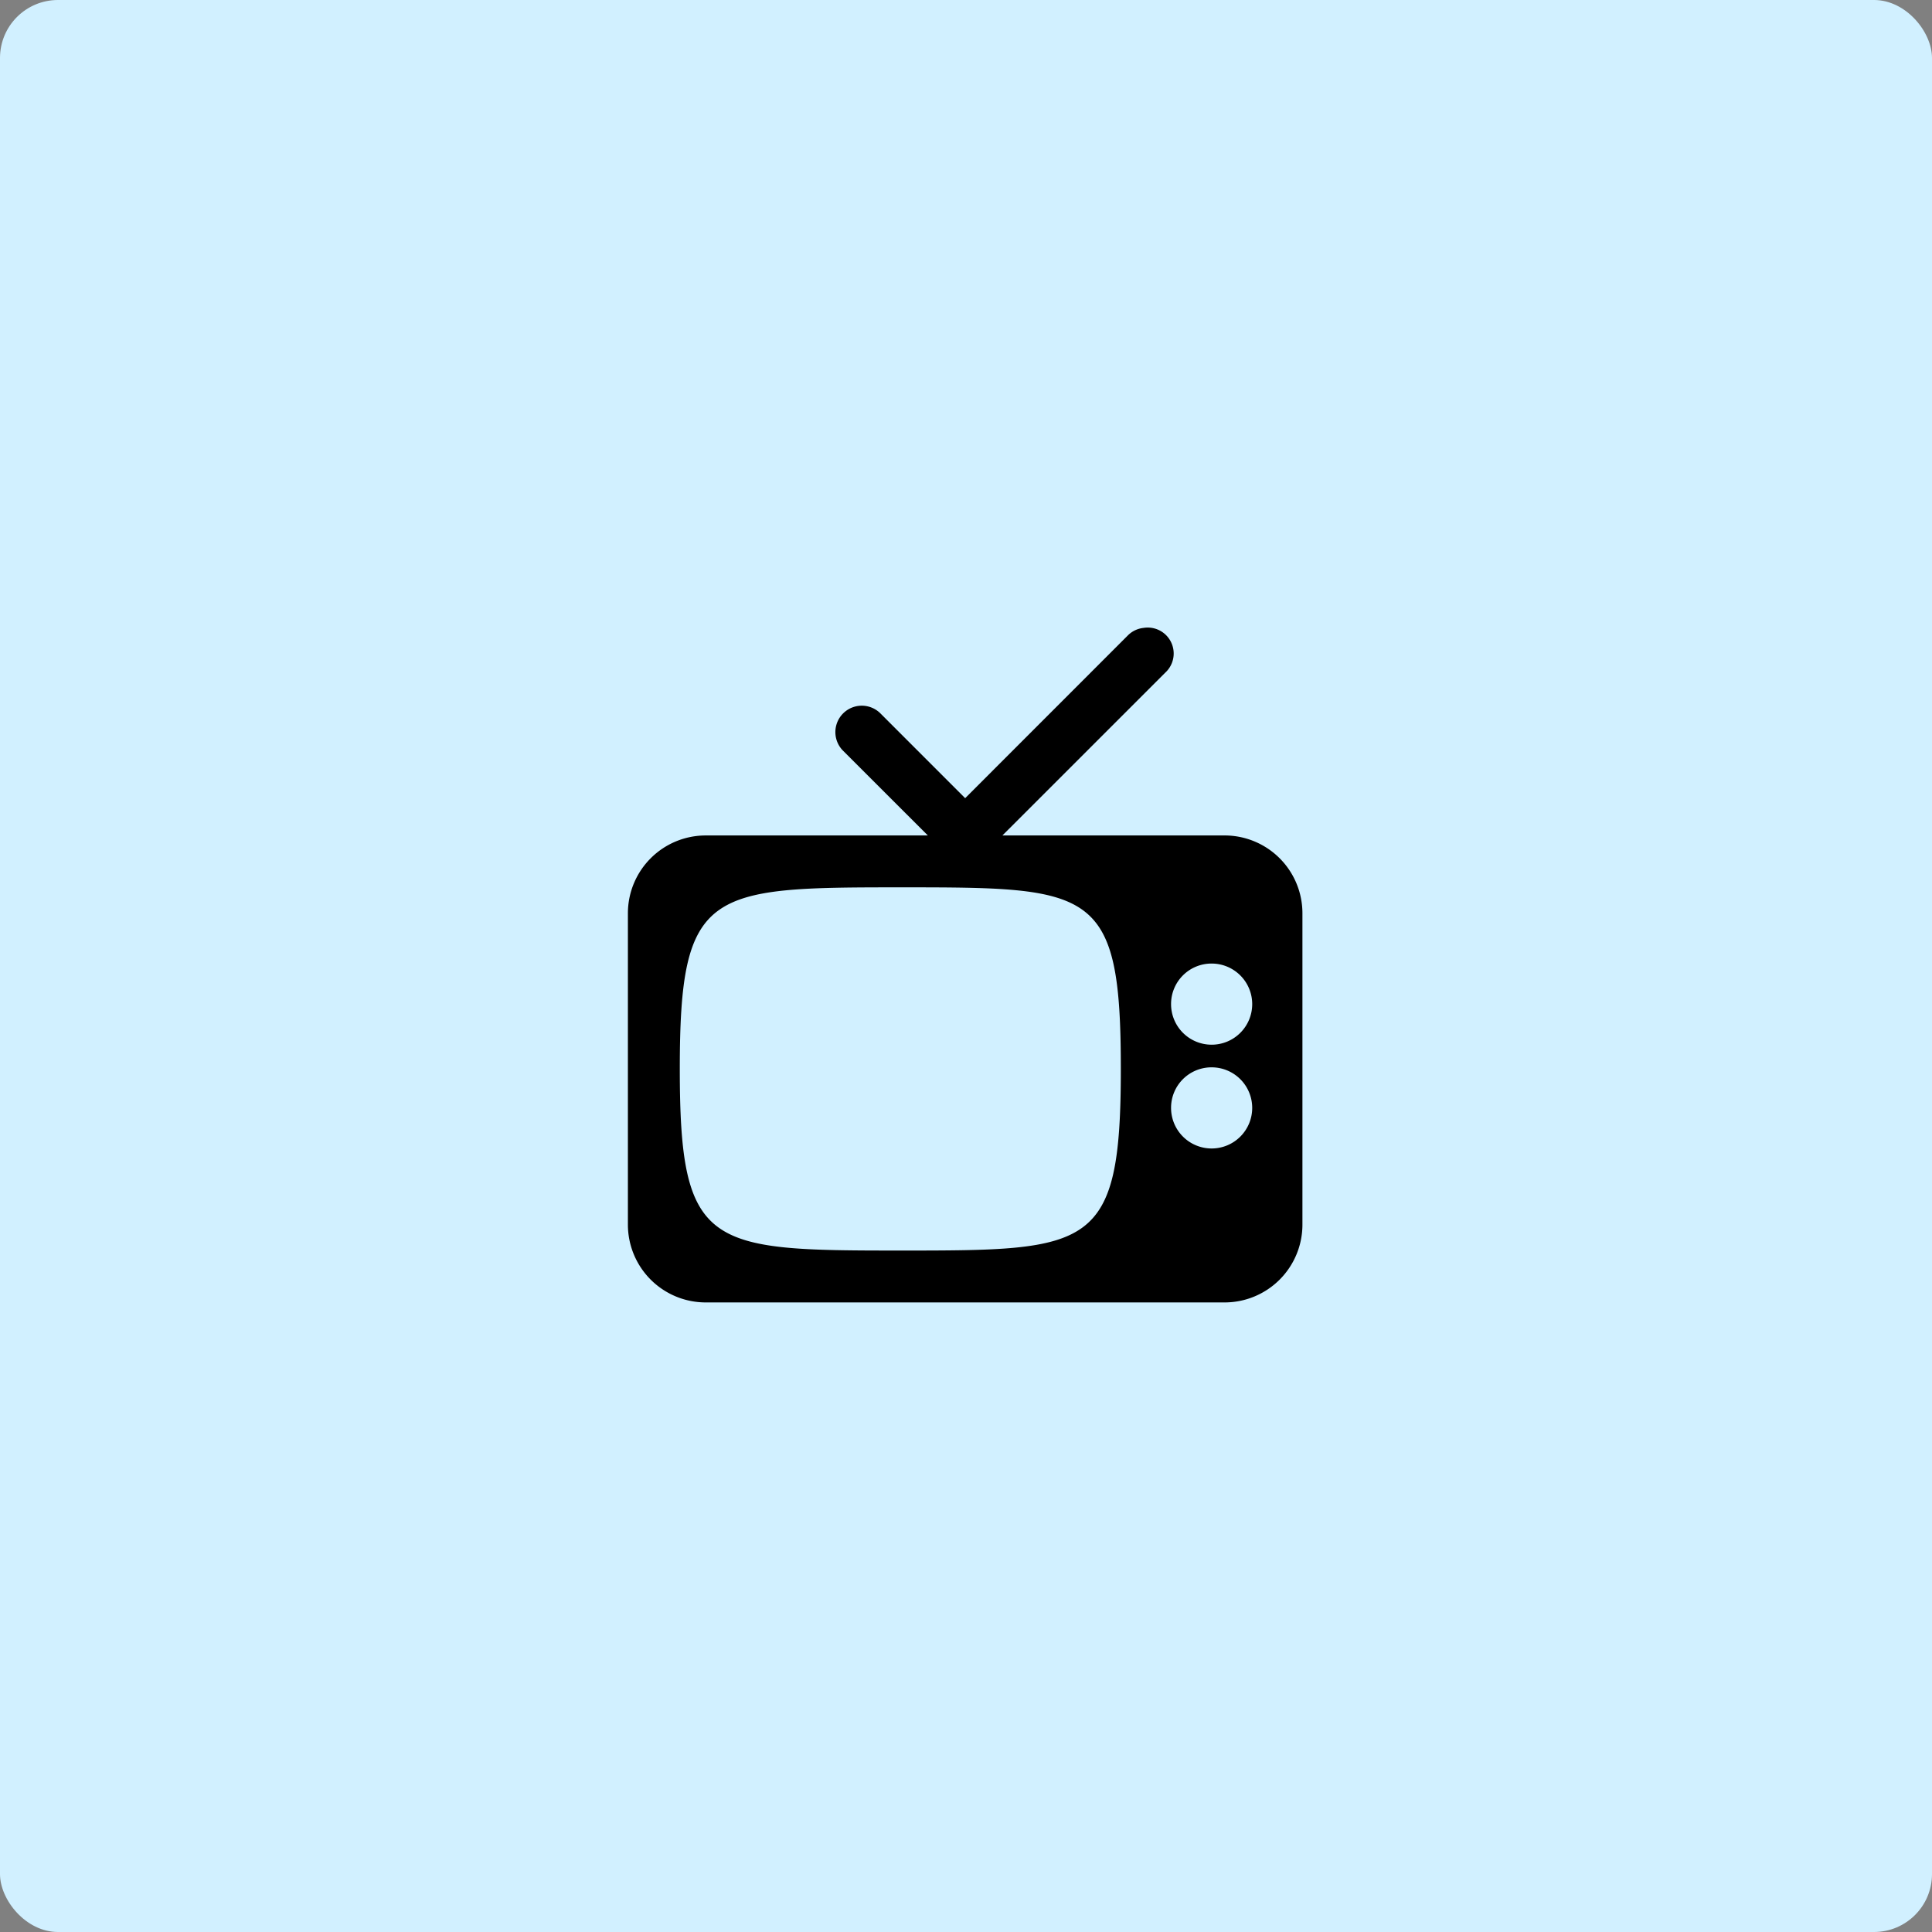<svg xmlns="http://www.w3.org/2000/svg" xmlns:xlink="http://www.w3.org/1999/xlink" width="200" height="200" viewBox="0 0 200 200"><rect x="0" y="0" width="200" height="200" fill="#808080" stroke="none"/><defs><clipPath id="a"><rect width="70" height="70" fill="#fff"/></clipPath></defs><g transform="translate(-180 -13544)"><g transform="translate(180 13544)"><rect width="200" height="200" rx="6" transform="translate(0)" fill="#d1f0ff"/></g><g transform="translate(245 13609)" clip-path="url(#a)"><path d="M53.377.023a2.686,2.686,0,0,0-1.6.755L34.913,17.649,26.1,8.832A2.734,2.734,0,0,0,22.237,12.7l8.814,8.809H8.057A8.057,8.057,0,0,0,0,29.565V61.792a8.057,8.057,0,0,0,8.057,8.057H61.77a8.057,8.057,0,0,0,8.057-8.057V29.565a8.057,8.057,0,0,0-8.057-8.057h-23L55.644,4.639A2.686,2.686,0,0,0,53.377.023ZM28.2,26.879c19.995,0,22.828.056,22.828,18.8S48,64.478,28.2,64.478c-19.89,0-22.828-.2-22.828-18.8S8.309,26.879,28.2,26.879Zm32.228,7.89a4.2,4.2,0,1,1-4.2,4.195,4.186,4.186,0,0,1,4.2-4.195Zm0,10.743a4.2,4.2,0,1,1-4.2,4.195,4.186,4.186,0,0,1,4.2-4.195Z" transform="translate(0 -0.022)"/></g></g></svg>